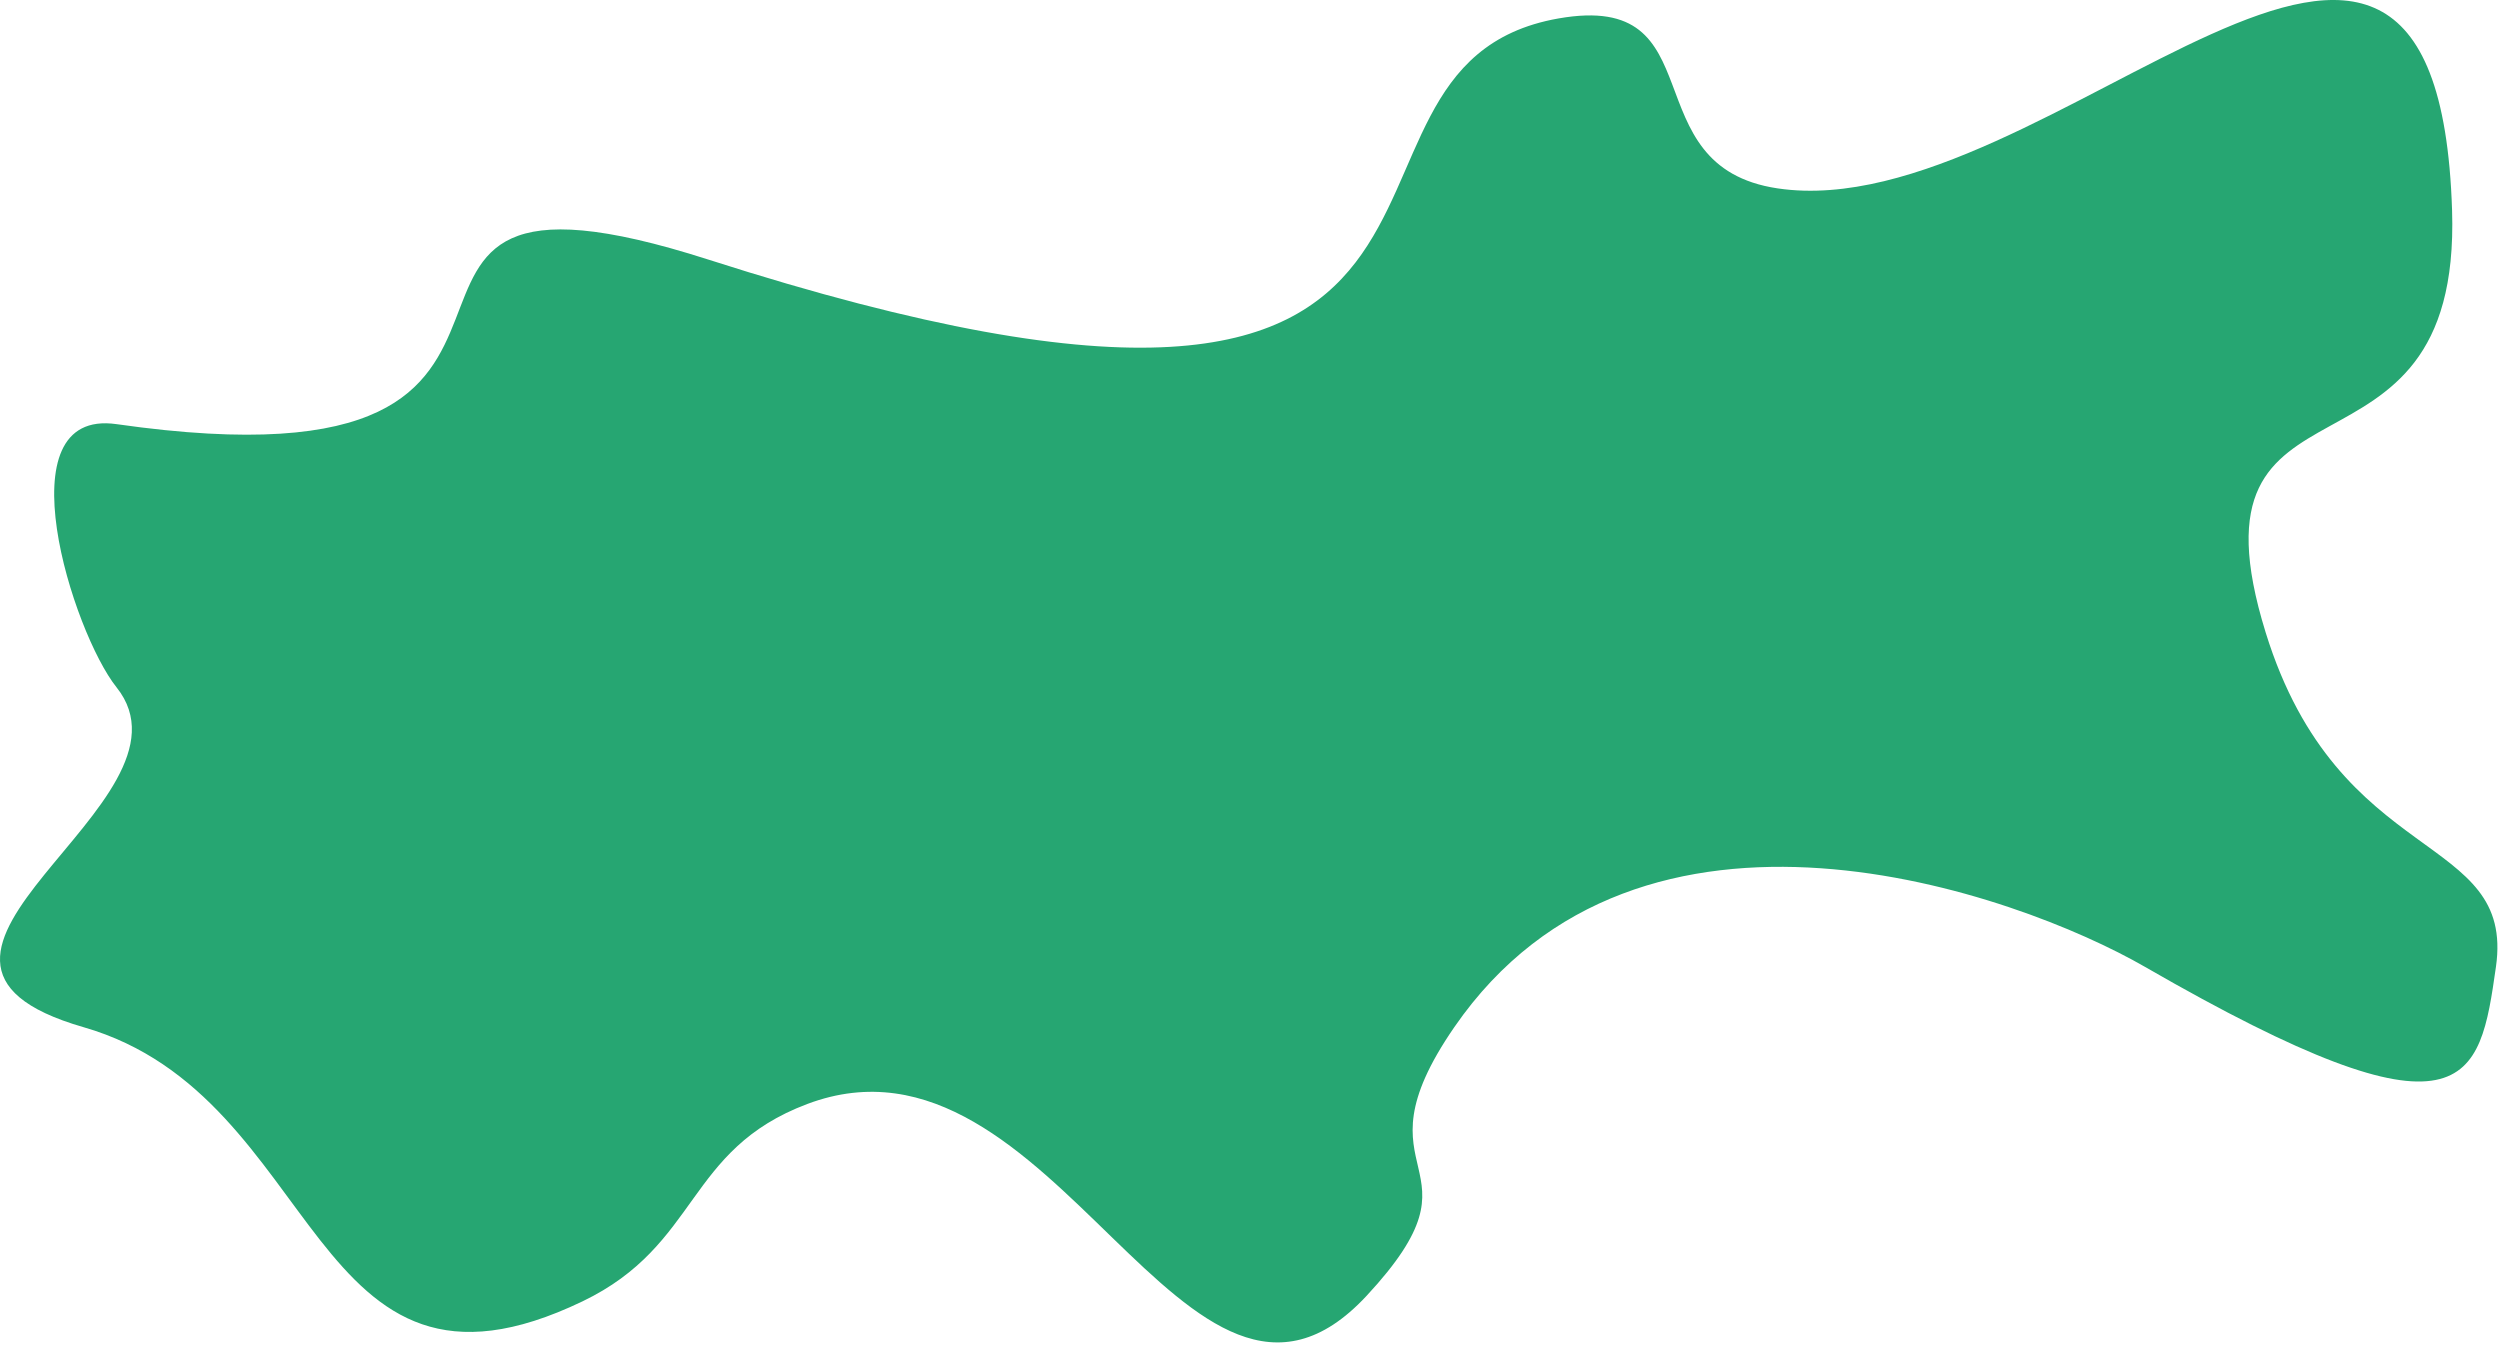 <?xml version="1.0" encoding="UTF-8"?> <svg xmlns="http://www.w3.org/2000/svg" width="228" height="123" viewBox="0 0 228 123" fill="none"><path d="M7.627 93.682C29.627 100.016 27.962 130.781 53.128 118.682C63.841 113.532 62.503 104.868 73.629 100.682C96.194 92.192 108.212 135.838 124.629 118.182C136.196 105.741 122.989 107.67 132.629 93.682C149.548 69.133 183.874 81.408 195.629 88.182C225.129 105.182 226.129 98.682 227.629 88.182C229.397 75.808 213.313 79.275 206.628 57.682C198.565 31.64 224.497 46.431 223.629 19.182C222.233 -24.642 186.904 20.853 162.129 17.182C148.629 15.182 156.665 -0.882 142.129 1.683C116.629 6.182 144.129 49.182 64.628 23.682C25.571 11.155 60.12 45.754 10.628 38.682C0.13 37.182 6.629 57.682 10.627 62.682C19.077 73.249 -14.373 87.349 7.627 93.682Z" fill="#26A672"></path></svg> 